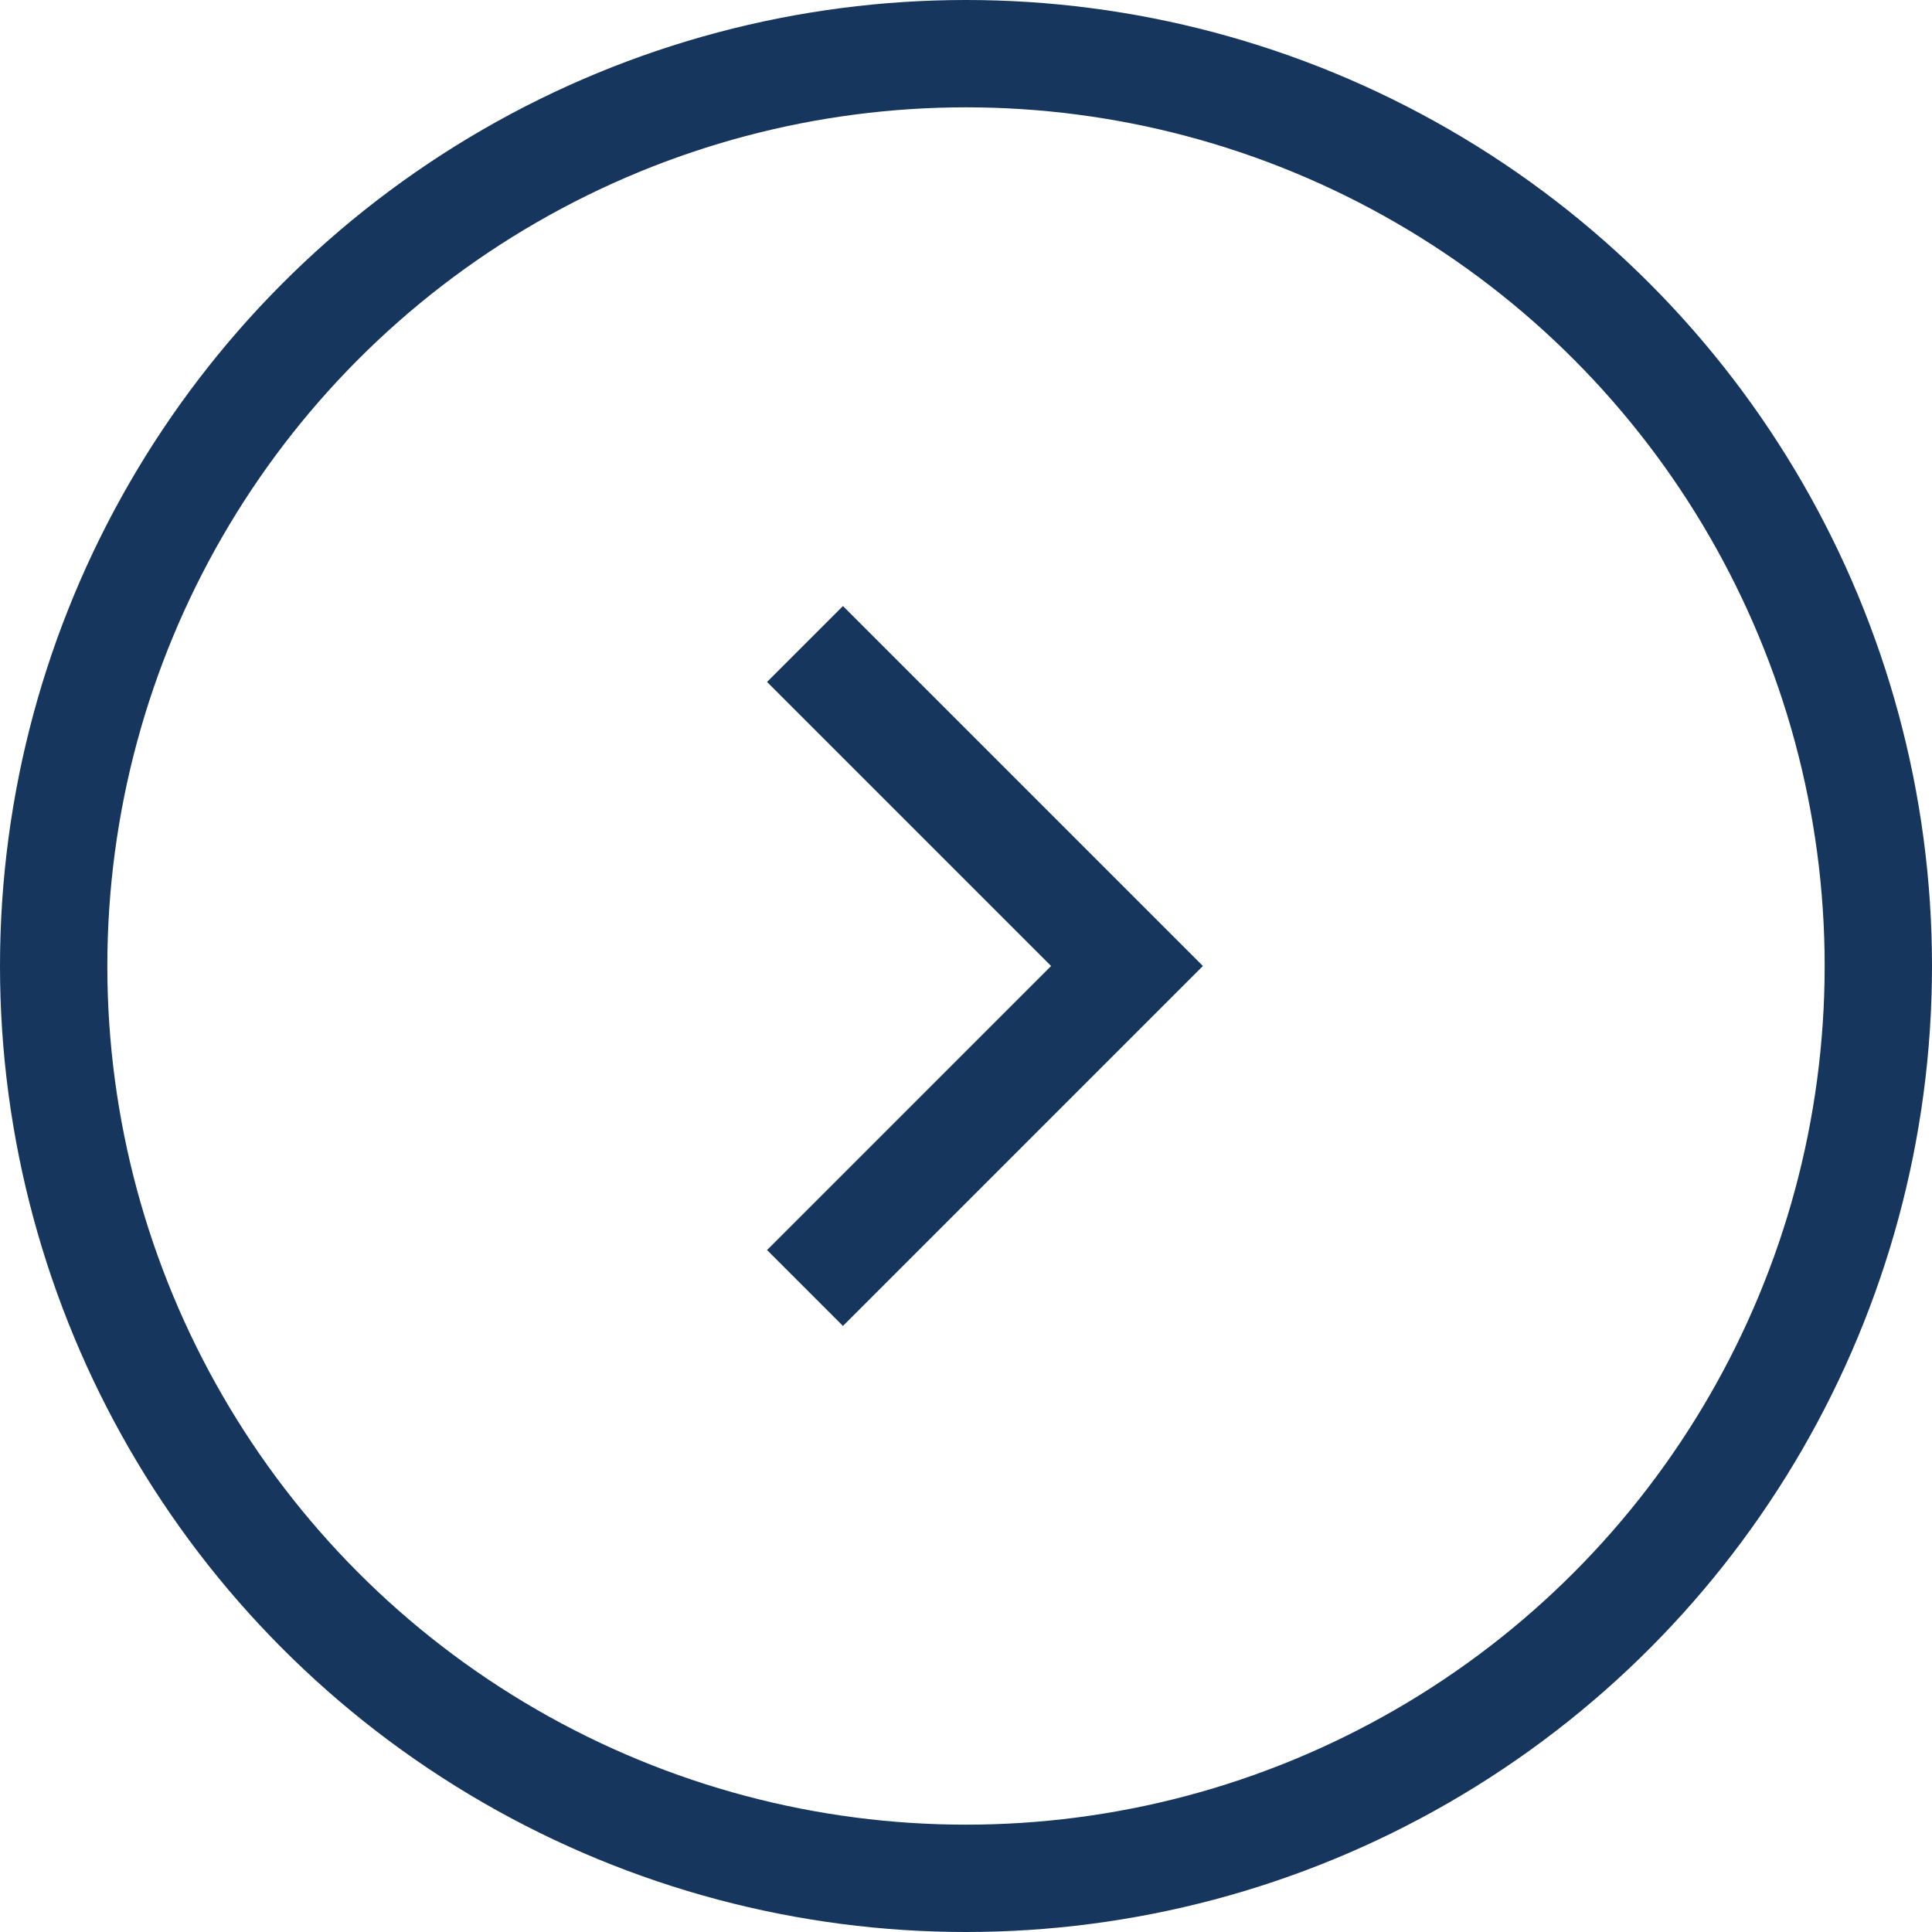 <svg xmlns="http://www.w3.org/2000/svg" width="18" height="18" viewBox="0 0 18 18"><g transform="translate(-301 -6260)"><g transform="translate(301 6260)" fill="none" stroke="#16365d" stroke-width="1"><circle cx="9" cy="9" r="9" stroke="none"/><circle cx="9" cy="9" r="8.5" fill="none"/></g><path d="M0,3,3,0,6,3" transform="translate(311.5 6266) rotate(90)" fill="none" stroke="#16365d" stroke-width="1"/></g></svg>